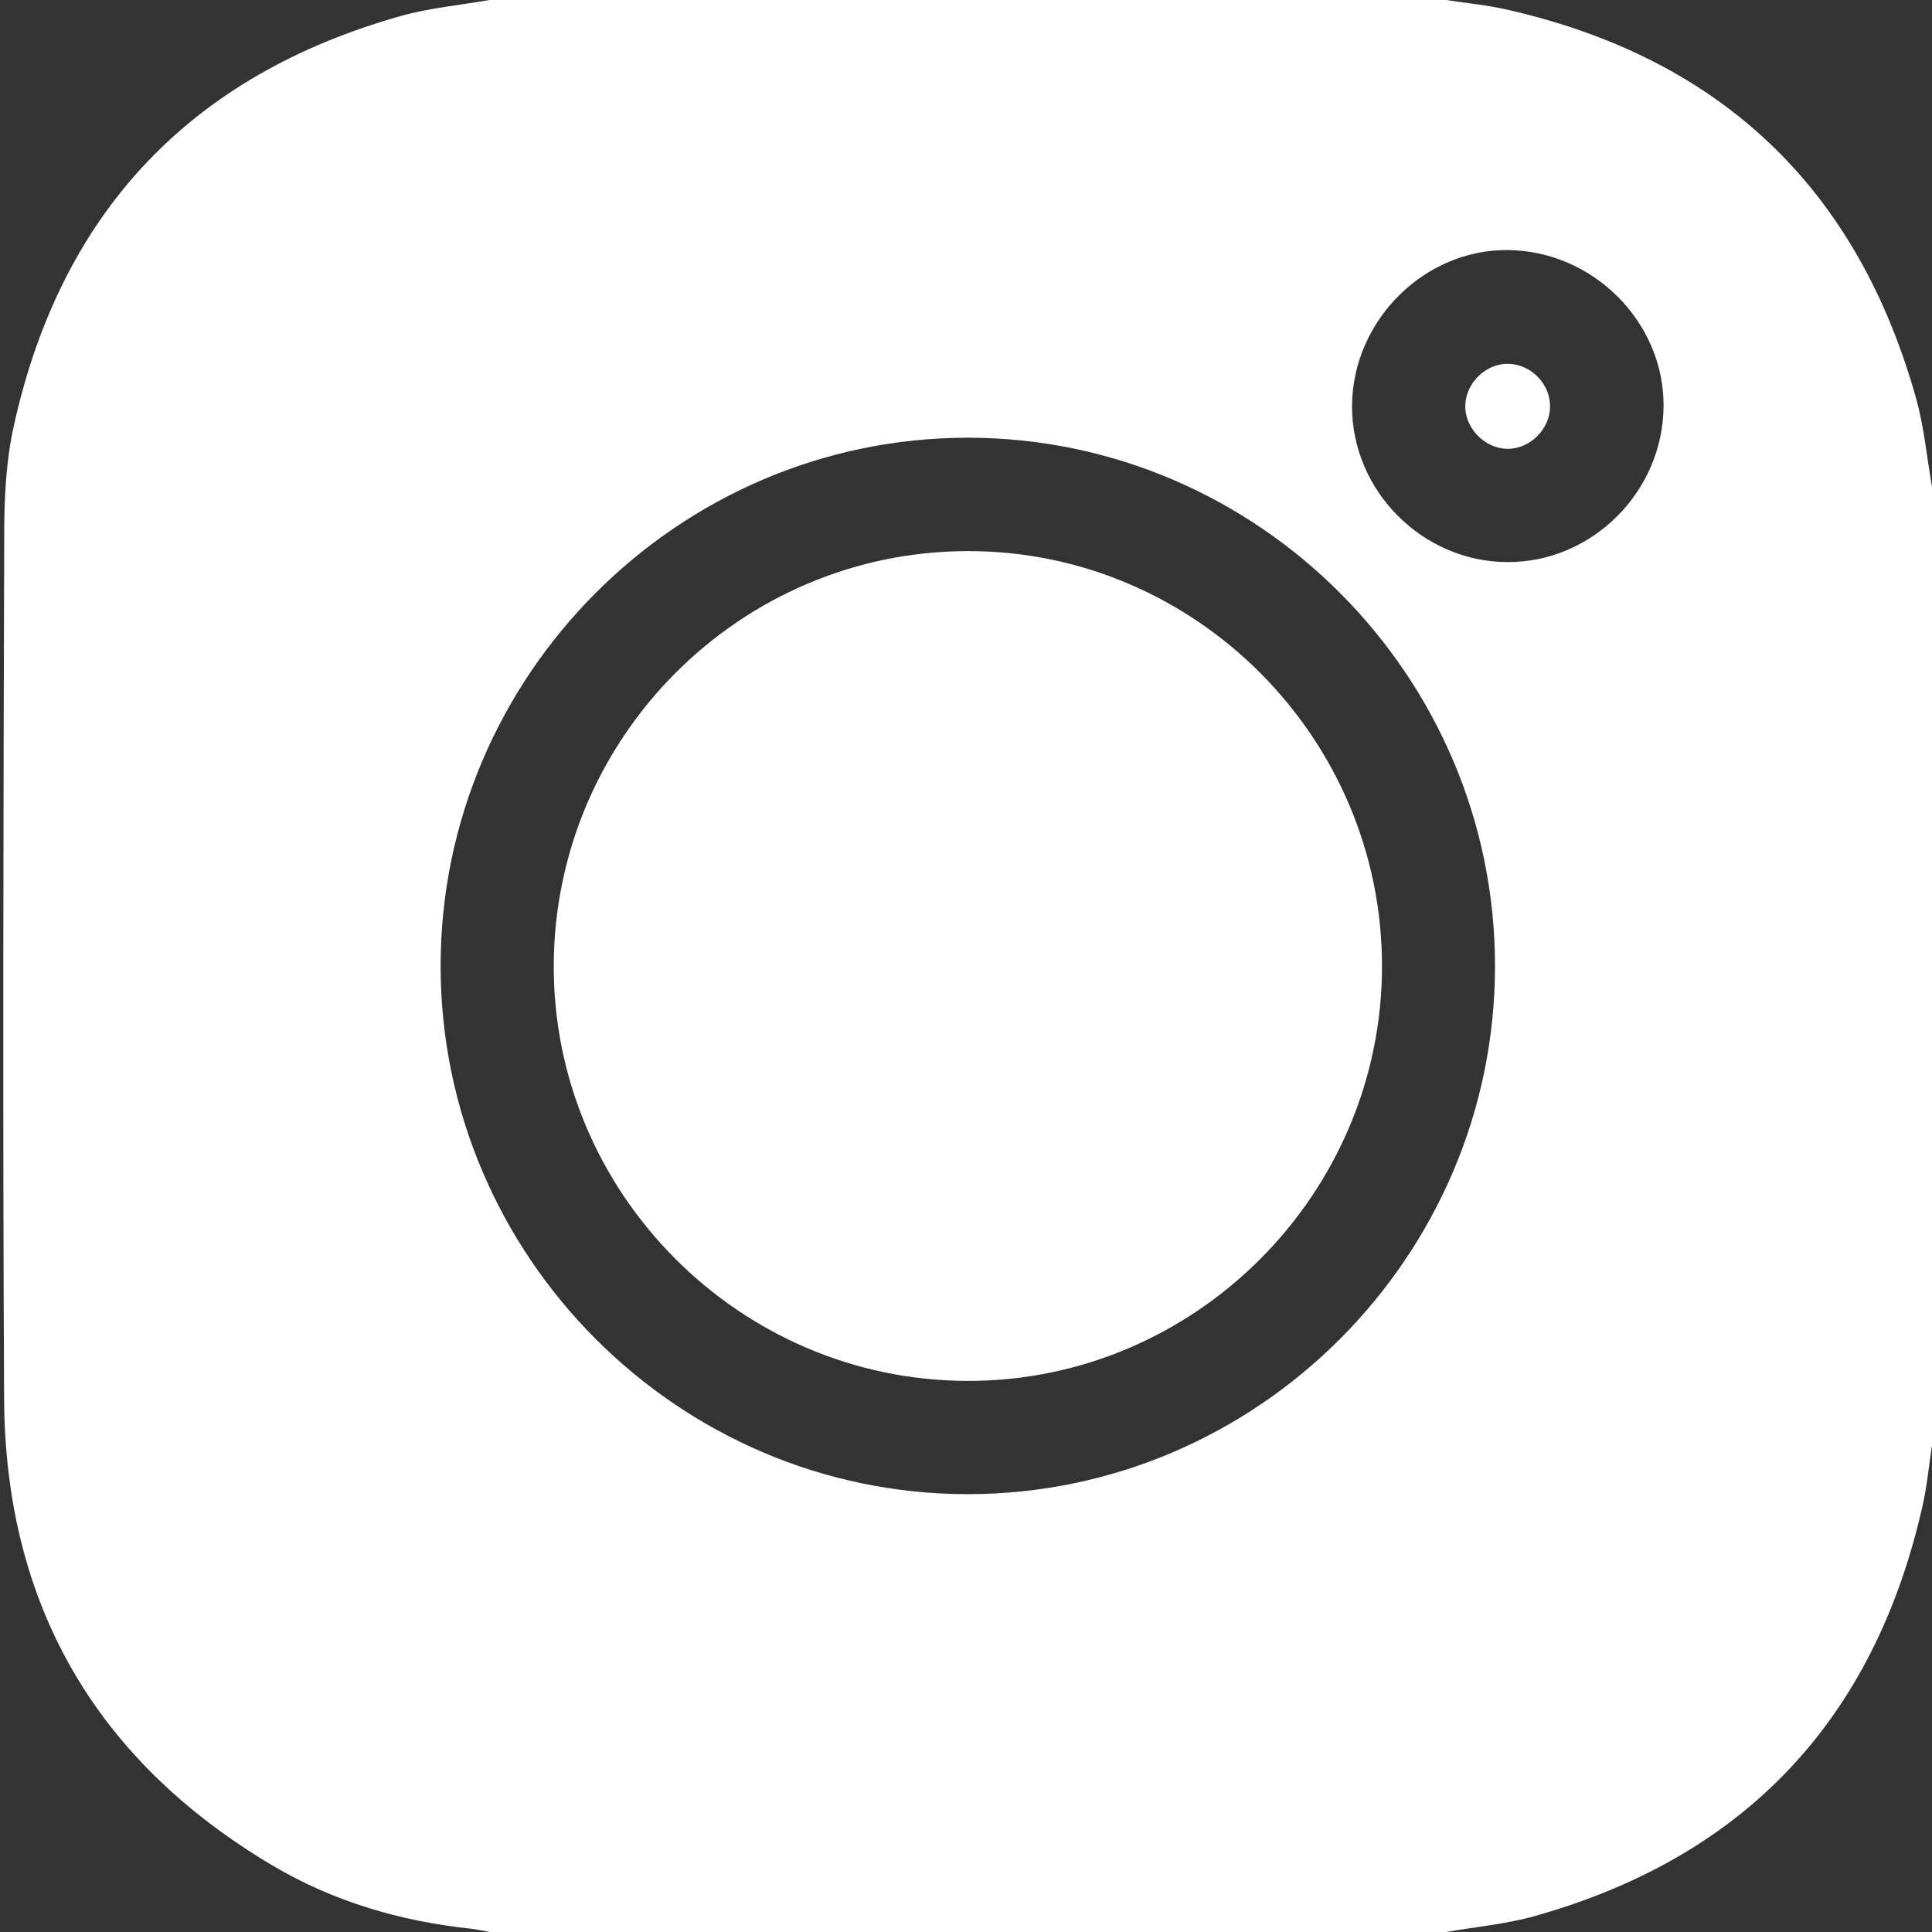 <svg width="16" height="16" viewBox="0 0 16 16" fill="none" xmlns="http://www.w3.org/2000/svg">
<rect x="0" y="0" width="16" height="16" fill="#333333" stroke="none"/>
<path d="M11.976 16H4.055C4.004 15.991 3.953 15.979 3.902 15.973C3.317 15.911 2.759 15.748 2.253 15.447C0.792 14.579 0.043 13.286 0.034 11.585C0.022 9.195 0.028 6.805 0.035 4.415C0.035 4.114 0.051 3.807 0.117 3.515C0.51 1.752 1.583 0.621 3.321 0.132C3.559 0.065 3.81 0.043 4.055 0C6.695 0 9.336 0 11.976 0C12.145 0.026 12.316 0.042 12.482 0.08C14.246 0.481 15.38 1.553 15.868 3.299C15.935 3.537 15.957 3.787 16 4.032V11.969C15.974 12.137 15.959 12.309 15.921 12.474C15.521 14.241 14.452 15.378 12.71 15.868C12.472 15.935 12.221 15.957 11.976 16ZM8.015 3.625C5.617 3.625 3.649 5.596 3.649 8C3.649 10.403 5.616 12.374 8.015 12.374C10.414 12.374 12.381 10.404 12.381 8C12.381 5.596 10.414 3.625 8.015 3.625ZM12.482 4.655C13.183 4.659 13.77 4.075 13.777 3.368C13.784 2.671 13.197 2.079 12.491 2.071C11.796 2.062 11.202 2.654 11.197 3.359C11.193 4.062 11.778 4.652 12.482 4.655Z" fill="white"/>
<path d="M11.445 8C11.446 9.889 9.897 11.44 8.012 11.436C6.124 11.433 4.579 9.879 4.586 7.993C4.593 6.105 6.129 4.568 8.011 4.564C9.896 4.559 11.445 6.109 11.445 8Z" fill="white"/>
<path d="M12.837 3.367C12.836 3.553 12.673 3.716 12.488 3.717C12.297 3.718 12.128 3.544 12.135 3.354C12.142 3.167 12.309 3.008 12.493 3.013C12.68 3.017 12.839 3.181 12.837 3.367Z" fill="white"/>
</svg>
